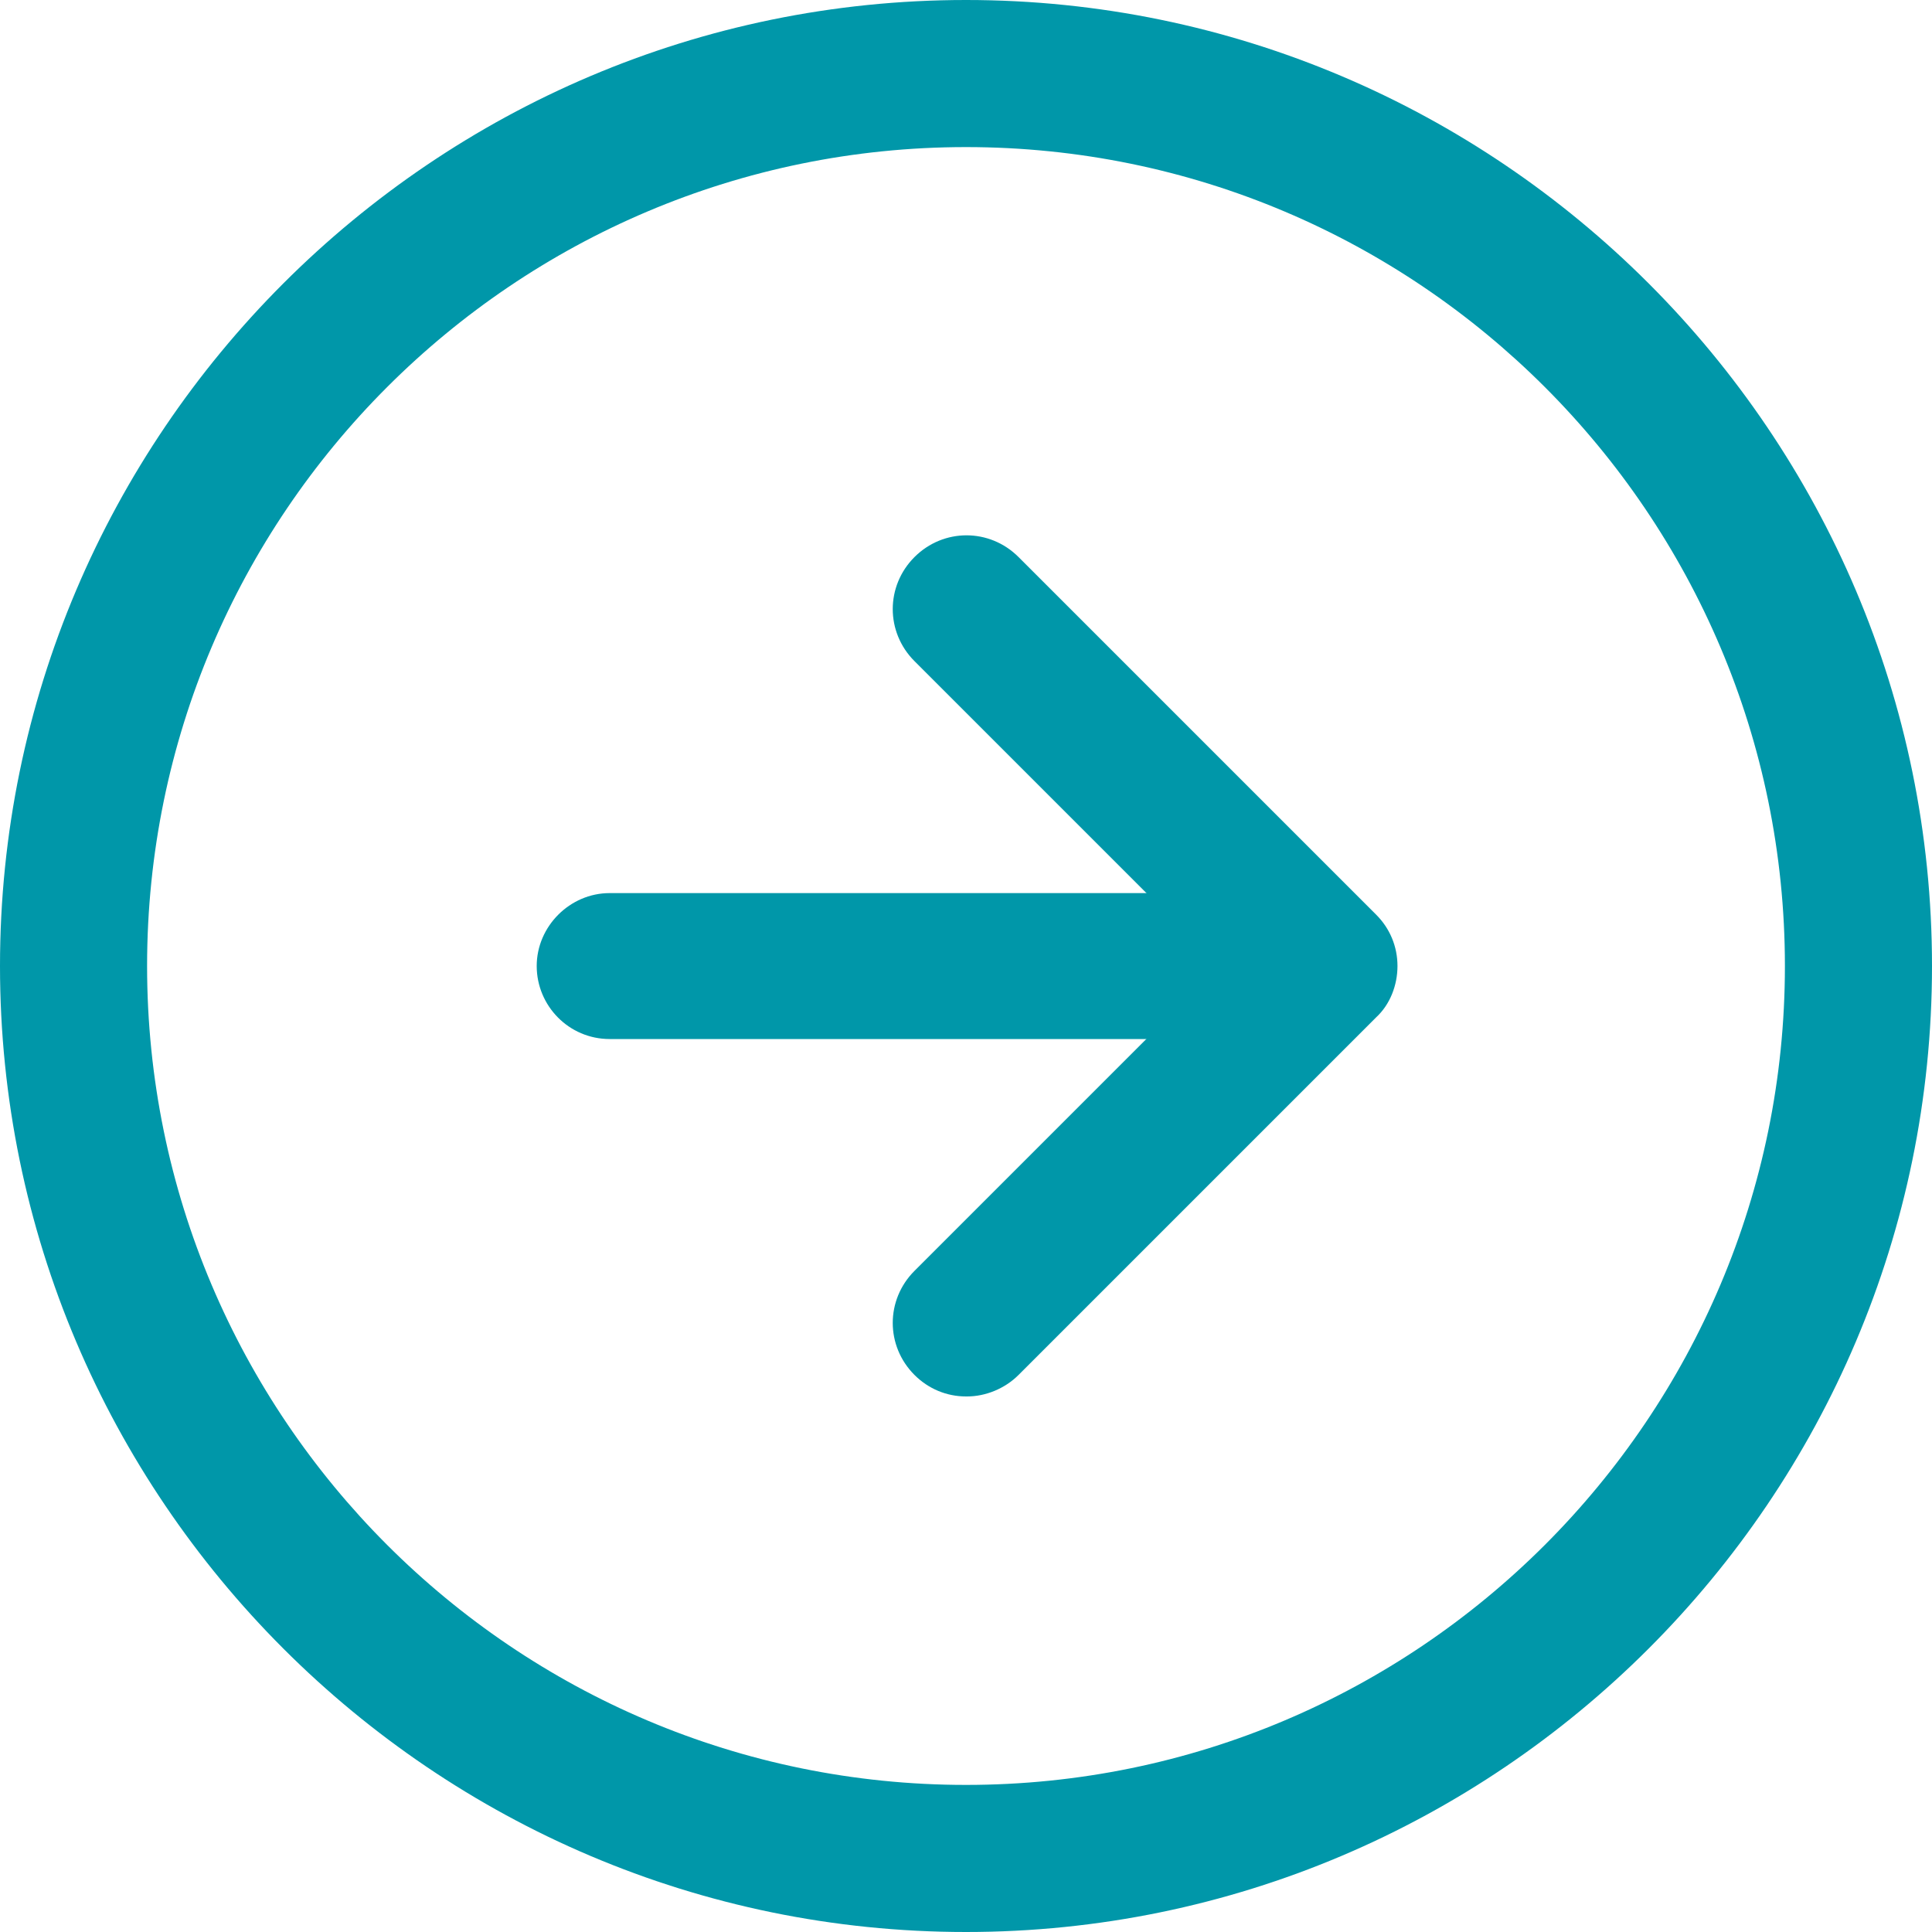 <svg width="15" height="15" viewBox="0 0 15 15" fill="none" xmlns="http://www.w3.org/2000/svg">
<path d="M7.5 15C3.367 15 0 11.633 0 7.5C0 3.367 3.367 0 7.5 0C11.633 0 15 3.367 15 7.5C15 11.633 11.633 15 7.5 15ZM7.5 1.142C3.992 1.142 1.142 3.992 1.142 7.5C1.142 11.008 3.992 13.858 7.5 13.858C11.008 13.858 13.858 11.008 13.858 7.5C13.858 3.992 11.008 1.142 7.5 1.142Z" fill="#0097A9"/>
<path d="M7.5 10.842C7.35 10.842 7.208 10.783 7.1 10.675C6.875 10.45 6.875 10.092 7.1 9.867L9.467 7.5L7.1 5.133C6.875 4.908 6.875 4.55 7.1 4.325C7.325 4.1 7.683 4.1 7.908 4.325L10.683 7.1C10.792 7.208 10.85 7.35 10.85 7.5C10.85 7.65 10.792 7.8 10.683 7.9L7.908 10.675C7.8 10.783 7.65 10.842 7.508 10.842H7.5Z" fill="#0097A9"/>
<path d="M10.275 8.067H4.733C4.417 8.067 4.167 7.809 4.167 7.5C4.167 7.192 4.425 6.934 4.733 6.934H10.275C10.591 6.934 10.841 7.192 10.841 7.5C10.841 7.809 10.583 8.067 10.275 8.067Z" fill="#0097A9"/>
</svg>

